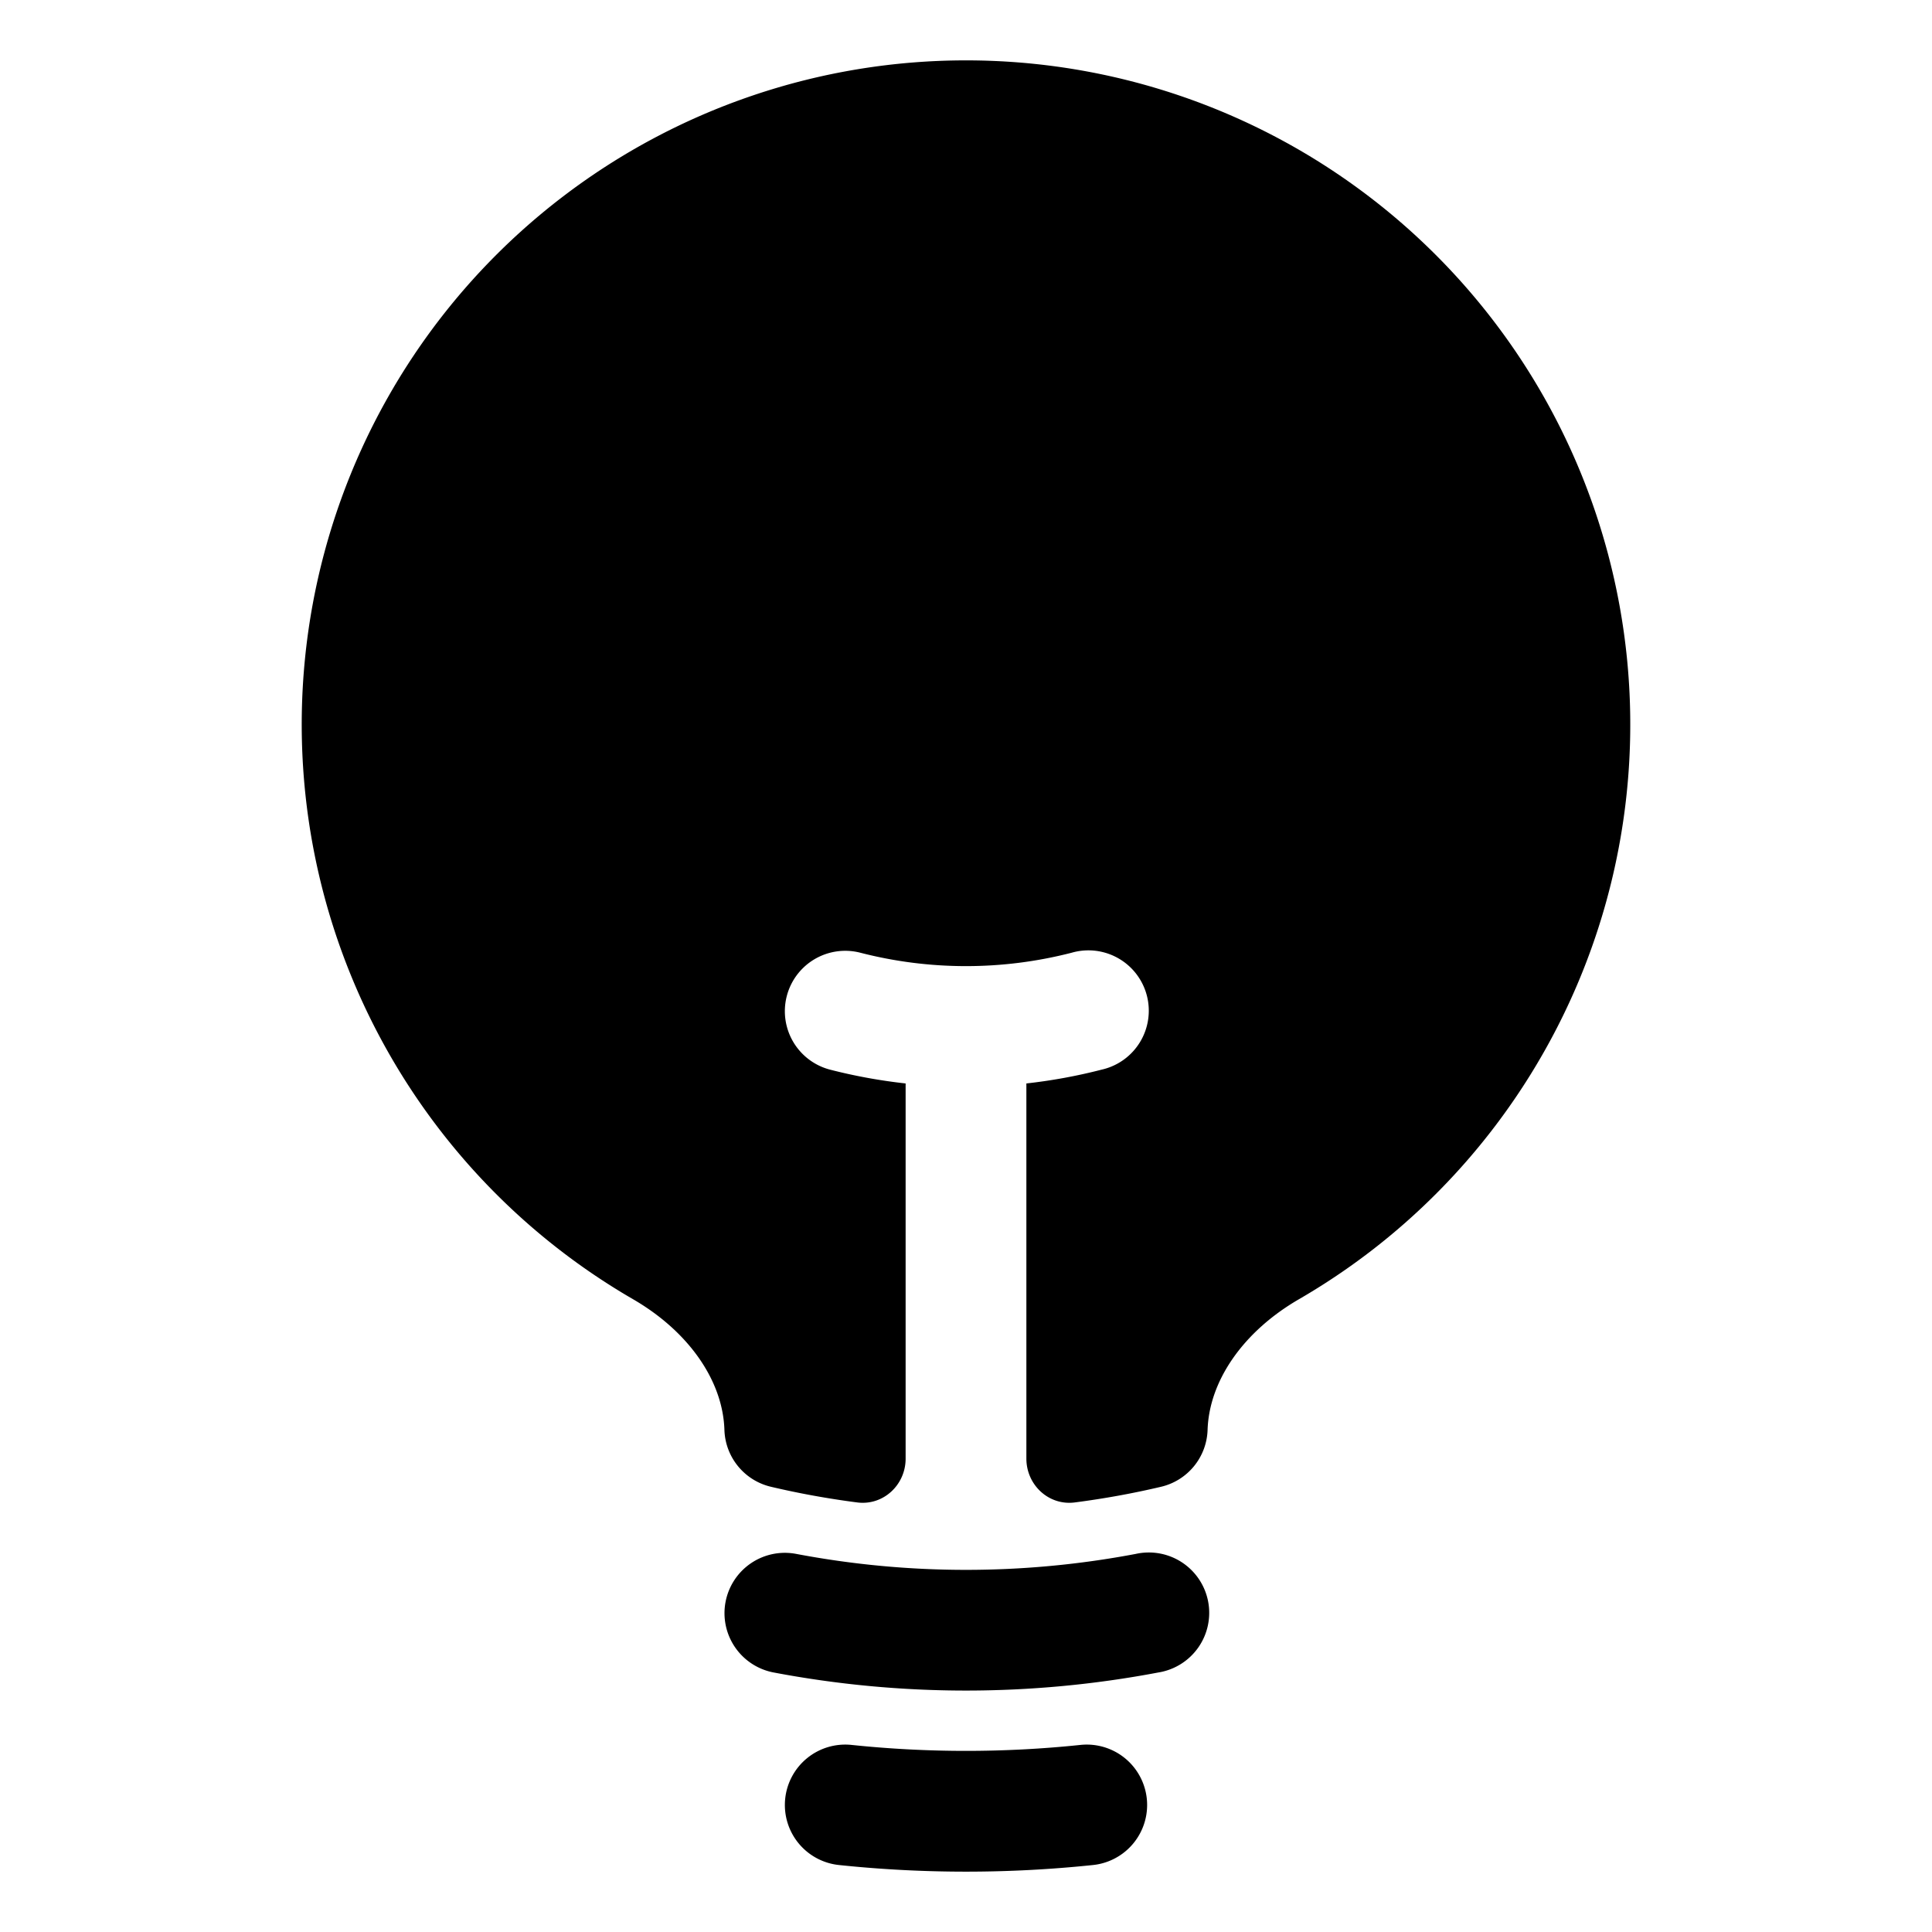 <svg fill="currentColor" viewBox="0 0 24 24" xmlns="http://www.w3.org/2000/svg" aria-hidden="true">
  <path d="M12 .75a8.25 8.25 0 00-4.135 15.39c.686.398 1.115 1.008 1.134 1.623a.75.75 0 00.577.706c.352.083.71.148 1.074.195.323.041.6-.218.6-.544v-4.661a6.714 6.714 0 01-.937-.171.75.75 0 11.374-1.453 5.261 5.261 0 002.626 0 .75.75 0 11.374 1.452 6.712 6.712 0 01-.937.172v4.66c0 .327.277.586.6.545.364-.047.722-.112 1.074-.195a.75.75 0 00.577-.706c.02-.615.448-1.225 1.134-1.623A8.25 8.25 0 0012 .75z"></path>
  <path clip-rule="evenodd" fill-rule="evenodd" d="M9.013 19.9a.75.75 0 01.877-.597 11.319 11.319 0 004.22 0 .75.75 0 11.28 1.473 12.819 12.819 0 01-4.78 0 .75.75 0 01-.597-.876zM9.754 22.344a.75.75 0 01.824-.668 13.682 13.682 0 002.844 0 .75.75 0 11.156 1.492 15.156 15.156 0 01-3.156 0 .75.75 0 01-.668-.824z"></path>
</svg>